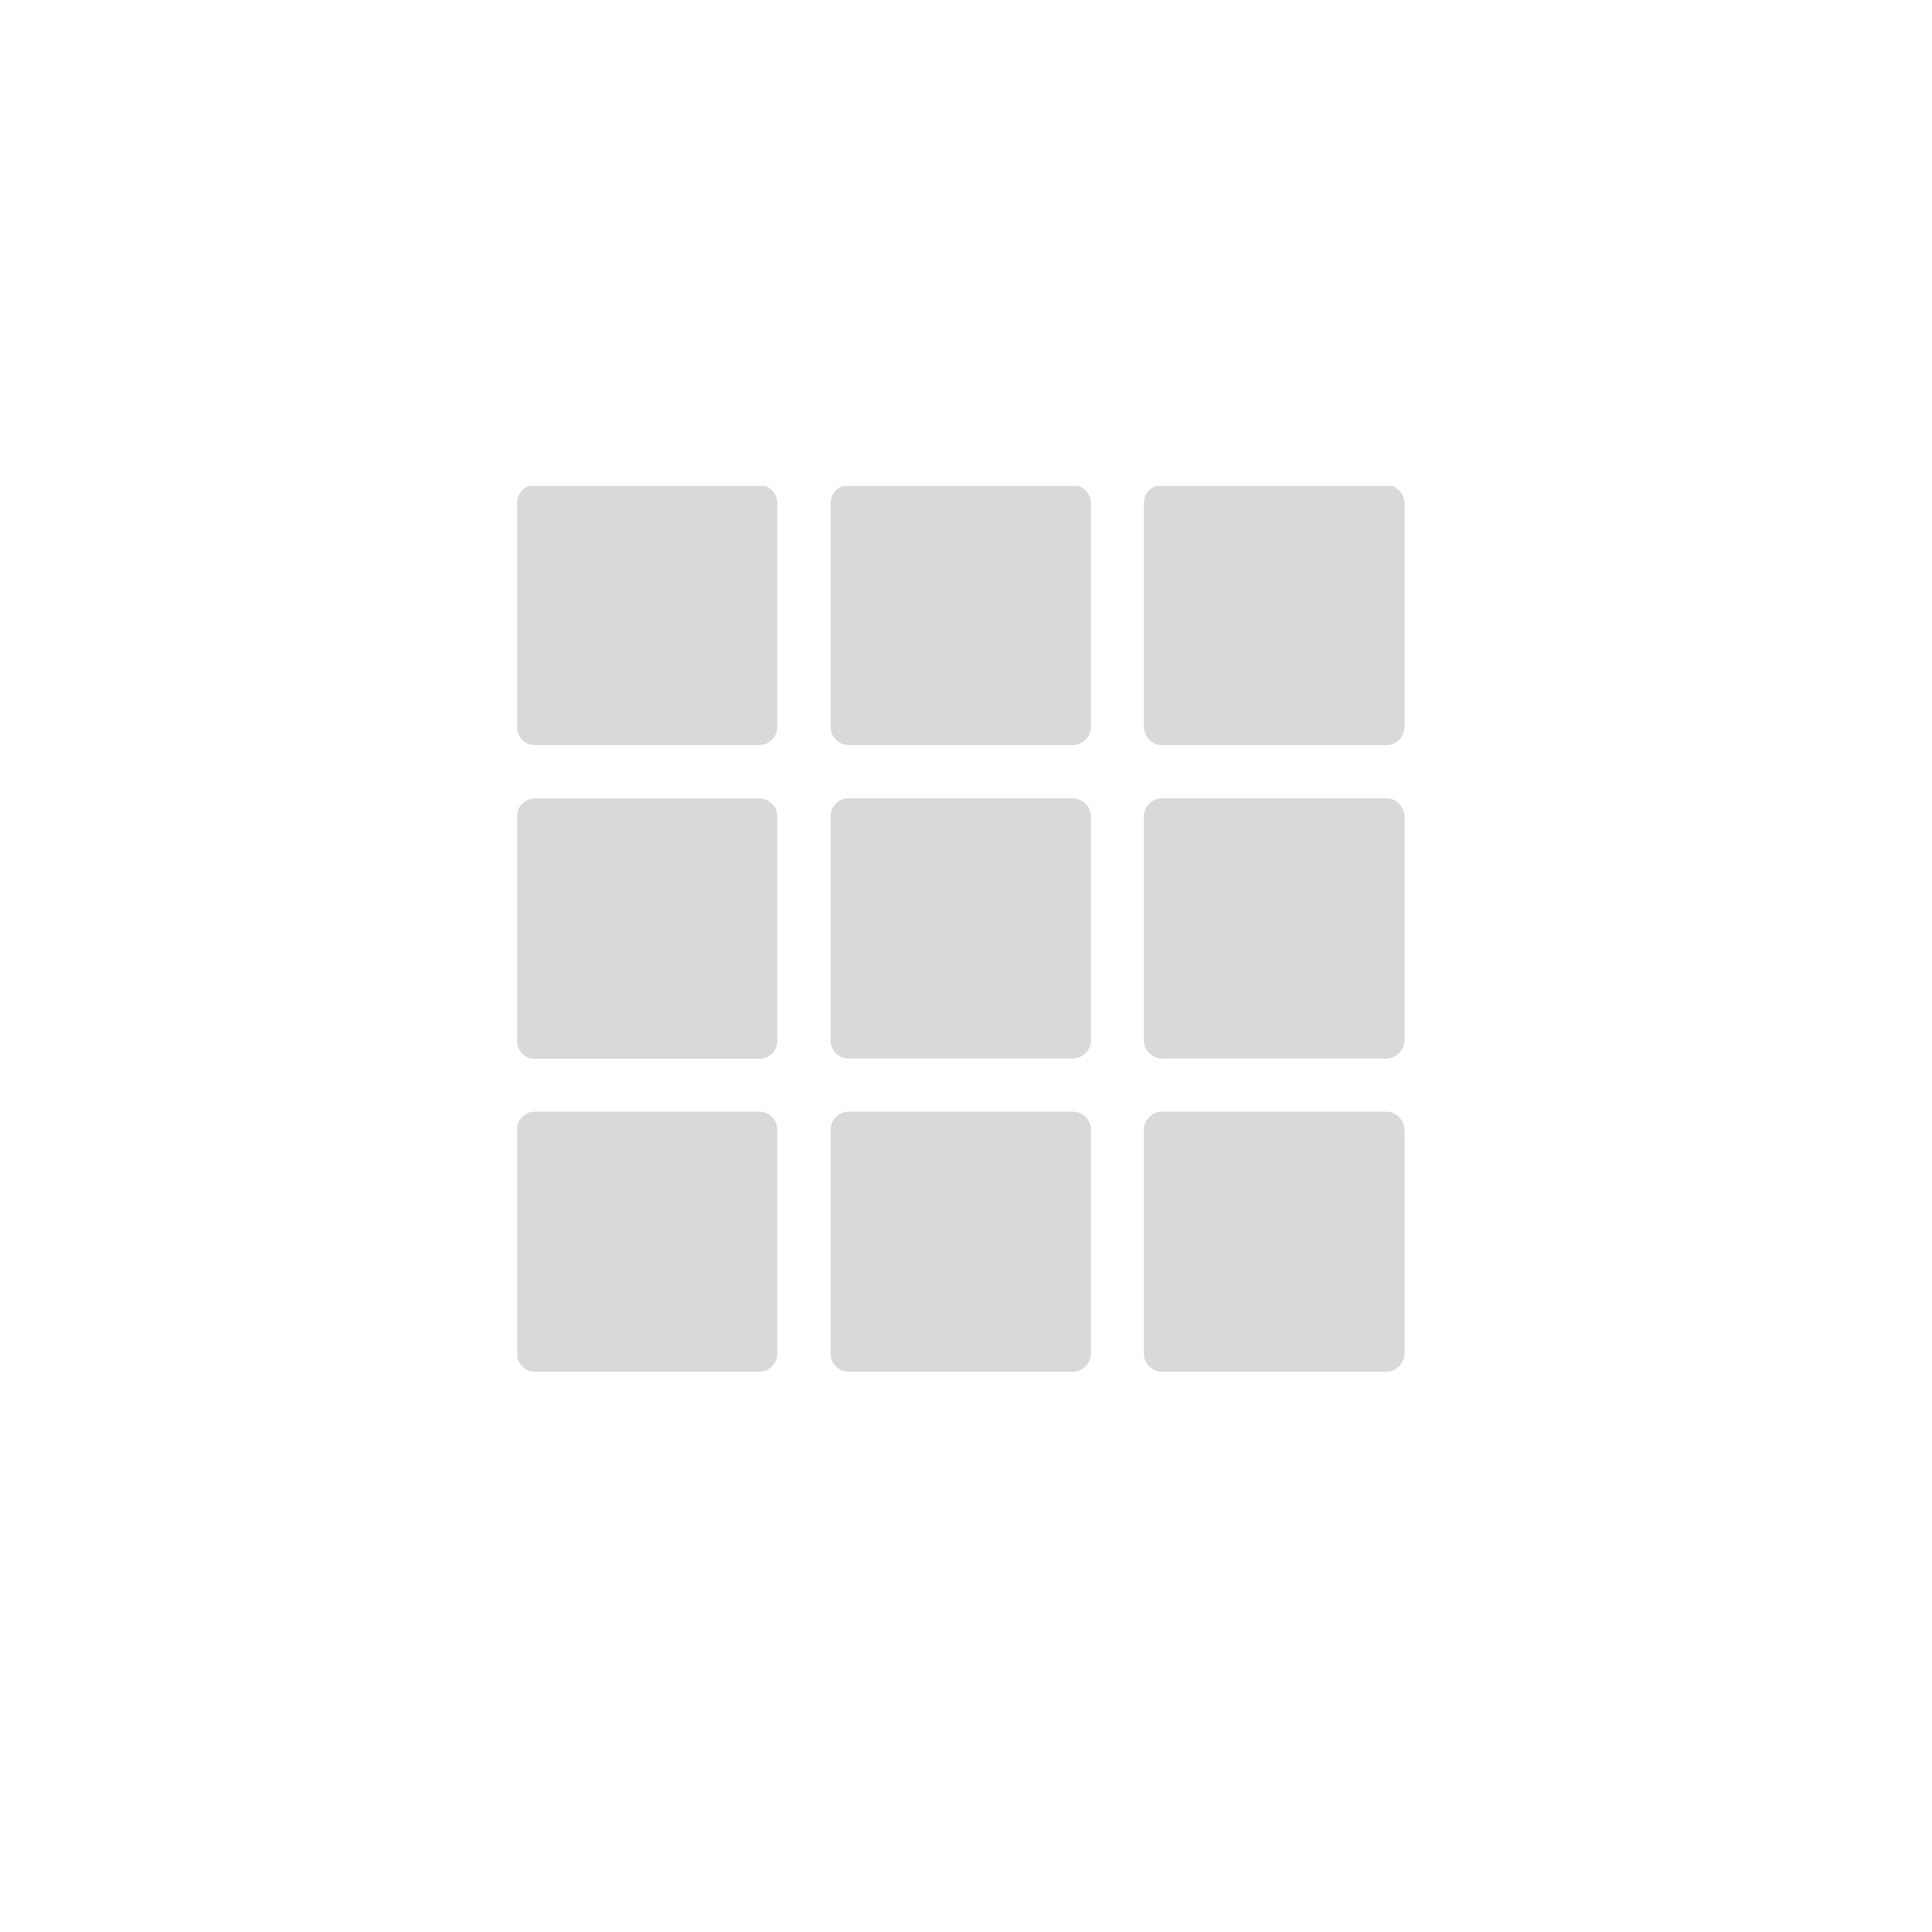<svg xmlns="http://www.w3.org/2000/svg" width="100%" zoomAndPan="magnify" viewBox="0 0 30 30" height="100%" preserveAspectRatio="xMidYMid" version="1.0">
  <defs>
    <clipPath id="864b03e36e">
      <path d="M 8.031 7.547 L 13 7.547 L 13 12 L 8.031 12 Z M 8.031 7.547" clip-rule="nonzero"/>
    </clipPath>
    <clipPath id="1d8389d504">
      <path d="M 8.031 12 L 13 12 L 13 17 L 8.031 17 Z M 8.031 12" clip-rule="nonzero"/>
    </clipPath>
    <clipPath id="a759e64f8a">
      <path d="M 12 17 L 17 17 L 17 21.34 L 12 21.34 Z M 12 17" clip-rule="nonzero"/>
    </clipPath>
    <clipPath id="6bb23ab863">
      <path d="M 17 17 L 21.824 17 L 21.824 21.34 L 17 21.34 Z M 17 17" clip-rule="nonzero"/>
    </clipPath>
    <clipPath id="af1fcc147a">
      <path d="M 8.031 17 L 13 17 L 13 21.34 L 8.031 21.34 Z M 8.031 17" clip-rule="nonzero"/>
    </clipPath>
    <clipPath id="9f4194fa07">
      <path d="M 17 7.547 L 21.824 7.547 L 21.824 12 L 17 12 Z M 17 7.547" clip-rule="nonzero"/>
    </clipPath>
    <clipPath id="6b75af6b23">
      <path d="M 12 7.547 L 17 7.547 L 17 12 L 12 12 Z M 12 7.547" clip-rule="nonzero"/>
    </clipPath>
    <clipPath id="a55753159f">
      <path d="M 17 12 L 21.824 12 L 21.824 17 L 17 17 Z M 17 12" clip-rule="nonzero"/>
    </clipPath>
  </defs>
  <g clip-path="url(#864b03e36e)">
    <path fill="#d9d9d9" d="M 11.777 11.57 L 8.316 11.57 C 8.234 11.57 8.168 11.543 8.109 11.488 C 8.055 11.43 8.023 11.359 8.023 11.281 L 8.023 7.816 C 8.027 7.738 8.055 7.668 8.109 7.613 C 8.168 7.555 8.238 7.527 8.316 7.531 L 11.781 7.531 C 11.859 7.527 11.93 7.555 11.984 7.613 C 12.043 7.668 12.07 7.738 12.07 7.816 L 12.07 11.281 C 12.07 11.363 12.043 11.43 11.984 11.488 C 11.926 11.543 11.859 11.574 11.777 11.57 Z M 11.777 11.57" fill-opacity="1" fill-rule="nonzero"/>
  </g>
  <g clip-path="url(#1d8389d504)">
    <path fill="#d9d9d9" d="M 11.777 16.441 L 8.316 16.441 C 8.238 16.445 8.168 16.418 8.113 16.363 C 8.055 16.309 8.027 16.238 8.023 16.16 L 8.023 12.684 C 8.023 12.605 8.055 12.535 8.109 12.48 C 8.168 12.426 8.234 12.395 8.316 12.398 L 11.781 12.398 C 11.859 12.395 11.93 12.426 11.984 12.48 C 12.043 12.535 12.07 12.605 12.07 12.684 L 12.07 16.16 C 12.07 16.242 12.039 16.309 11.984 16.363 C 11.926 16.418 11.855 16.445 11.777 16.441 Z M 11.777 16.441" fill-opacity="1" fill-rule="nonzero"/>
  </g>
  <path fill="#d9d9d9" d="M 16.648 16.438 L 13.184 16.438 C 13.105 16.438 13.039 16.41 12.98 16.355 C 12.926 16.297 12.898 16.23 12.898 16.152 L 12.898 12.68 C 12.898 12.602 12.926 12.535 12.98 12.477 C 13.039 12.422 13.105 12.395 13.184 12.395 L 16.648 12.395 C 16.727 12.395 16.797 12.422 16.852 12.477 C 16.91 12.531 16.938 12.602 16.941 12.68 L 16.941 16.156 C 16.938 16.234 16.91 16.301 16.852 16.355 C 16.797 16.41 16.727 16.438 16.648 16.438 Z M 16.648 16.438" fill-opacity="1" fill-rule="nonzero"/>
  <g clip-path="url(#a759e64f8a)">
    <path fill="#d9d9d9" d="M 16.648 21.301 L 13.184 21.301 C 13.105 21.301 13.039 21.273 12.98 21.219 C 12.926 21.16 12.898 21.094 12.898 21.016 L 12.898 17.551 C 12.895 17.473 12.926 17.402 12.98 17.344 C 13.035 17.289 13.105 17.262 13.184 17.262 L 16.648 17.262 C 16.73 17.258 16.797 17.289 16.855 17.344 C 16.914 17.402 16.941 17.469 16.941 17.551 L 16.941 21.016 C 16.941 21.094 16.91 21.164 16.855 21.219 C 16.797 21.273 16.73 21.301 16.648 21.301 Z M 16.648 21.301" fill-opacity="1" fill-rule="nonzero"/>
  </g>
  <g clip-path="url(#6bb23ab863)">
    <path fill="#d9d9d9" d="M 21.52 21.301 L 18.047 21.301 C 17.969 21.301 17.898 21.27 17.844 21.215 C 17.789 21.16 17.762 21.094 17.762 21.016 L 17.762 17.551 C 17.762 17.473 17.789 17.402 17.844 17.348 C 17.898 17.289 17.965 17.262 18.047 17.262 L 21.52 17.262 C 21.602 17.262 21.668 17.289 21.727 17.348 C 21.781 17.402 21.809 17.473 21.809 17.551 L 21.809 21.016 C 21.809 21.094 21.777 21.16 21.723 21.215 C 21.668 21.273 21.602 21.301 21.52 21.301 Z M 21.52 21.301" fill-opacity="1" fill-rule="nonzero"/>
  </g>
  <g clip-path="url(#af1fcc147a)">
    <path fill="#d9d9d9" d="M 11.777 21.301 L 8.316 21.301 C 8.238 21.301 8.168 21.273 8.113 21.219 C 8.055 21.164 8.027 21.094 8.023 21.016 L 8.023 17.551 C 8.023 17.469 8.051 17.402 8.109 17.344 C 8.168 17.289 8.234 17.258 8.316 17.262 L 11.781 17.262 C 11.859 17.258 11.93 17.289 11.988 17.344 C 12.043 17.402 12.07 17.469 12.07 17.551 L 12.07 21.016 C 12.07 21.094 12.043 21.164 11.984 21.219 C 11.926 21.277 11.855 21.301 11.777 21.301 Z M 11.777 21.301" fill-opacity="1" fill-rule="nonzero"/>
  </g>
  <g clip-path="url(#9f4194fa07)">
    <path fill="#d9d9d9" d="M 21.52 11.57 L 18.047 11.57 C 17.965 11.57 17.898 11.543 17.844 11.484 C 17.789 11.426 17.762 11.359 17.762 11.281 L 17.762 7.816 C 17.762 7.738 17.789 7.672 17.844 7.613 C 17.898 7.559 17.969 7.531 18.047 7.531 L 21.52 7.531 C 21.602 7.531 21.668 7.559 21.723 7.613 C 21.781 7.672 21.809 7.738 21.809 7.816 L 21.809 11.281 C 21.809 11.359 21.781 11.43 21.727 11.484 C 21.668 11.543 21.602 11.57 21.52 11.57 Z M 21.52 11.57" fill-opacity="1" fill-rule="nonzero"/>
  </g>
  <g clip-path="url(#6b75af6b23)">
    <path fill="#d9d9d9" d="M 16.648 11.57 L 13.184 11.57 C 13.105 11.57 13.035 11.543 12.98 11.484 C 12.926 11.43 12.895 11.359 12.898 11.281 L 12.898 7.816 C 12.898 7.738 12.926 7.668 12.98 7.613 C 13.039 7.559 13.105 7.531 13.184 7.531 L 16.648 7.531 C 16.73 7.527 16.797 7.559 16.855 7.613 C 16.91 7.668 16.941 7.738 16.941 7.816 L 16.941 11.281 C 16.941 11.359 16.914 11.43 16.855 11.488 C 16.797 11.543 16.73 11.57 16.648 11.57 Z M 16.648 11.57" fill-opacity="1" fill-rule="nonzero"/>
  </g>
  <g clip-path="url(#a55753159f)">
    <path fill="#d9d9d9" d="M 21.52 16.438 L 18.047 16.438 C 17.969 16.438 17.902 16.406 17.844 16.352 C 17.789 16.297 17.762 16.23 17.762 16.152 L 17.762 12.68 C 17.762 12.602 17.789 12.535 17.844 12.48 C 17.902 12.426 17.969 12.395 18.047 12.395 L 21.52 12.395 C 21.602 12.395 21.668 12.422 21.723 12.48 C 21.777 12.535 21.809 12.602 21.809 12.68 L 21.809 16.156 C 21.805 16.234 21.777 16.301 21.723 16.355 C 21.668 16.41 21.598 16.438 21.52 16.438 Z M 21.52 16.438" fill-opacity="1" fill-rule="nonzero"/>
  </g>
</svg>
